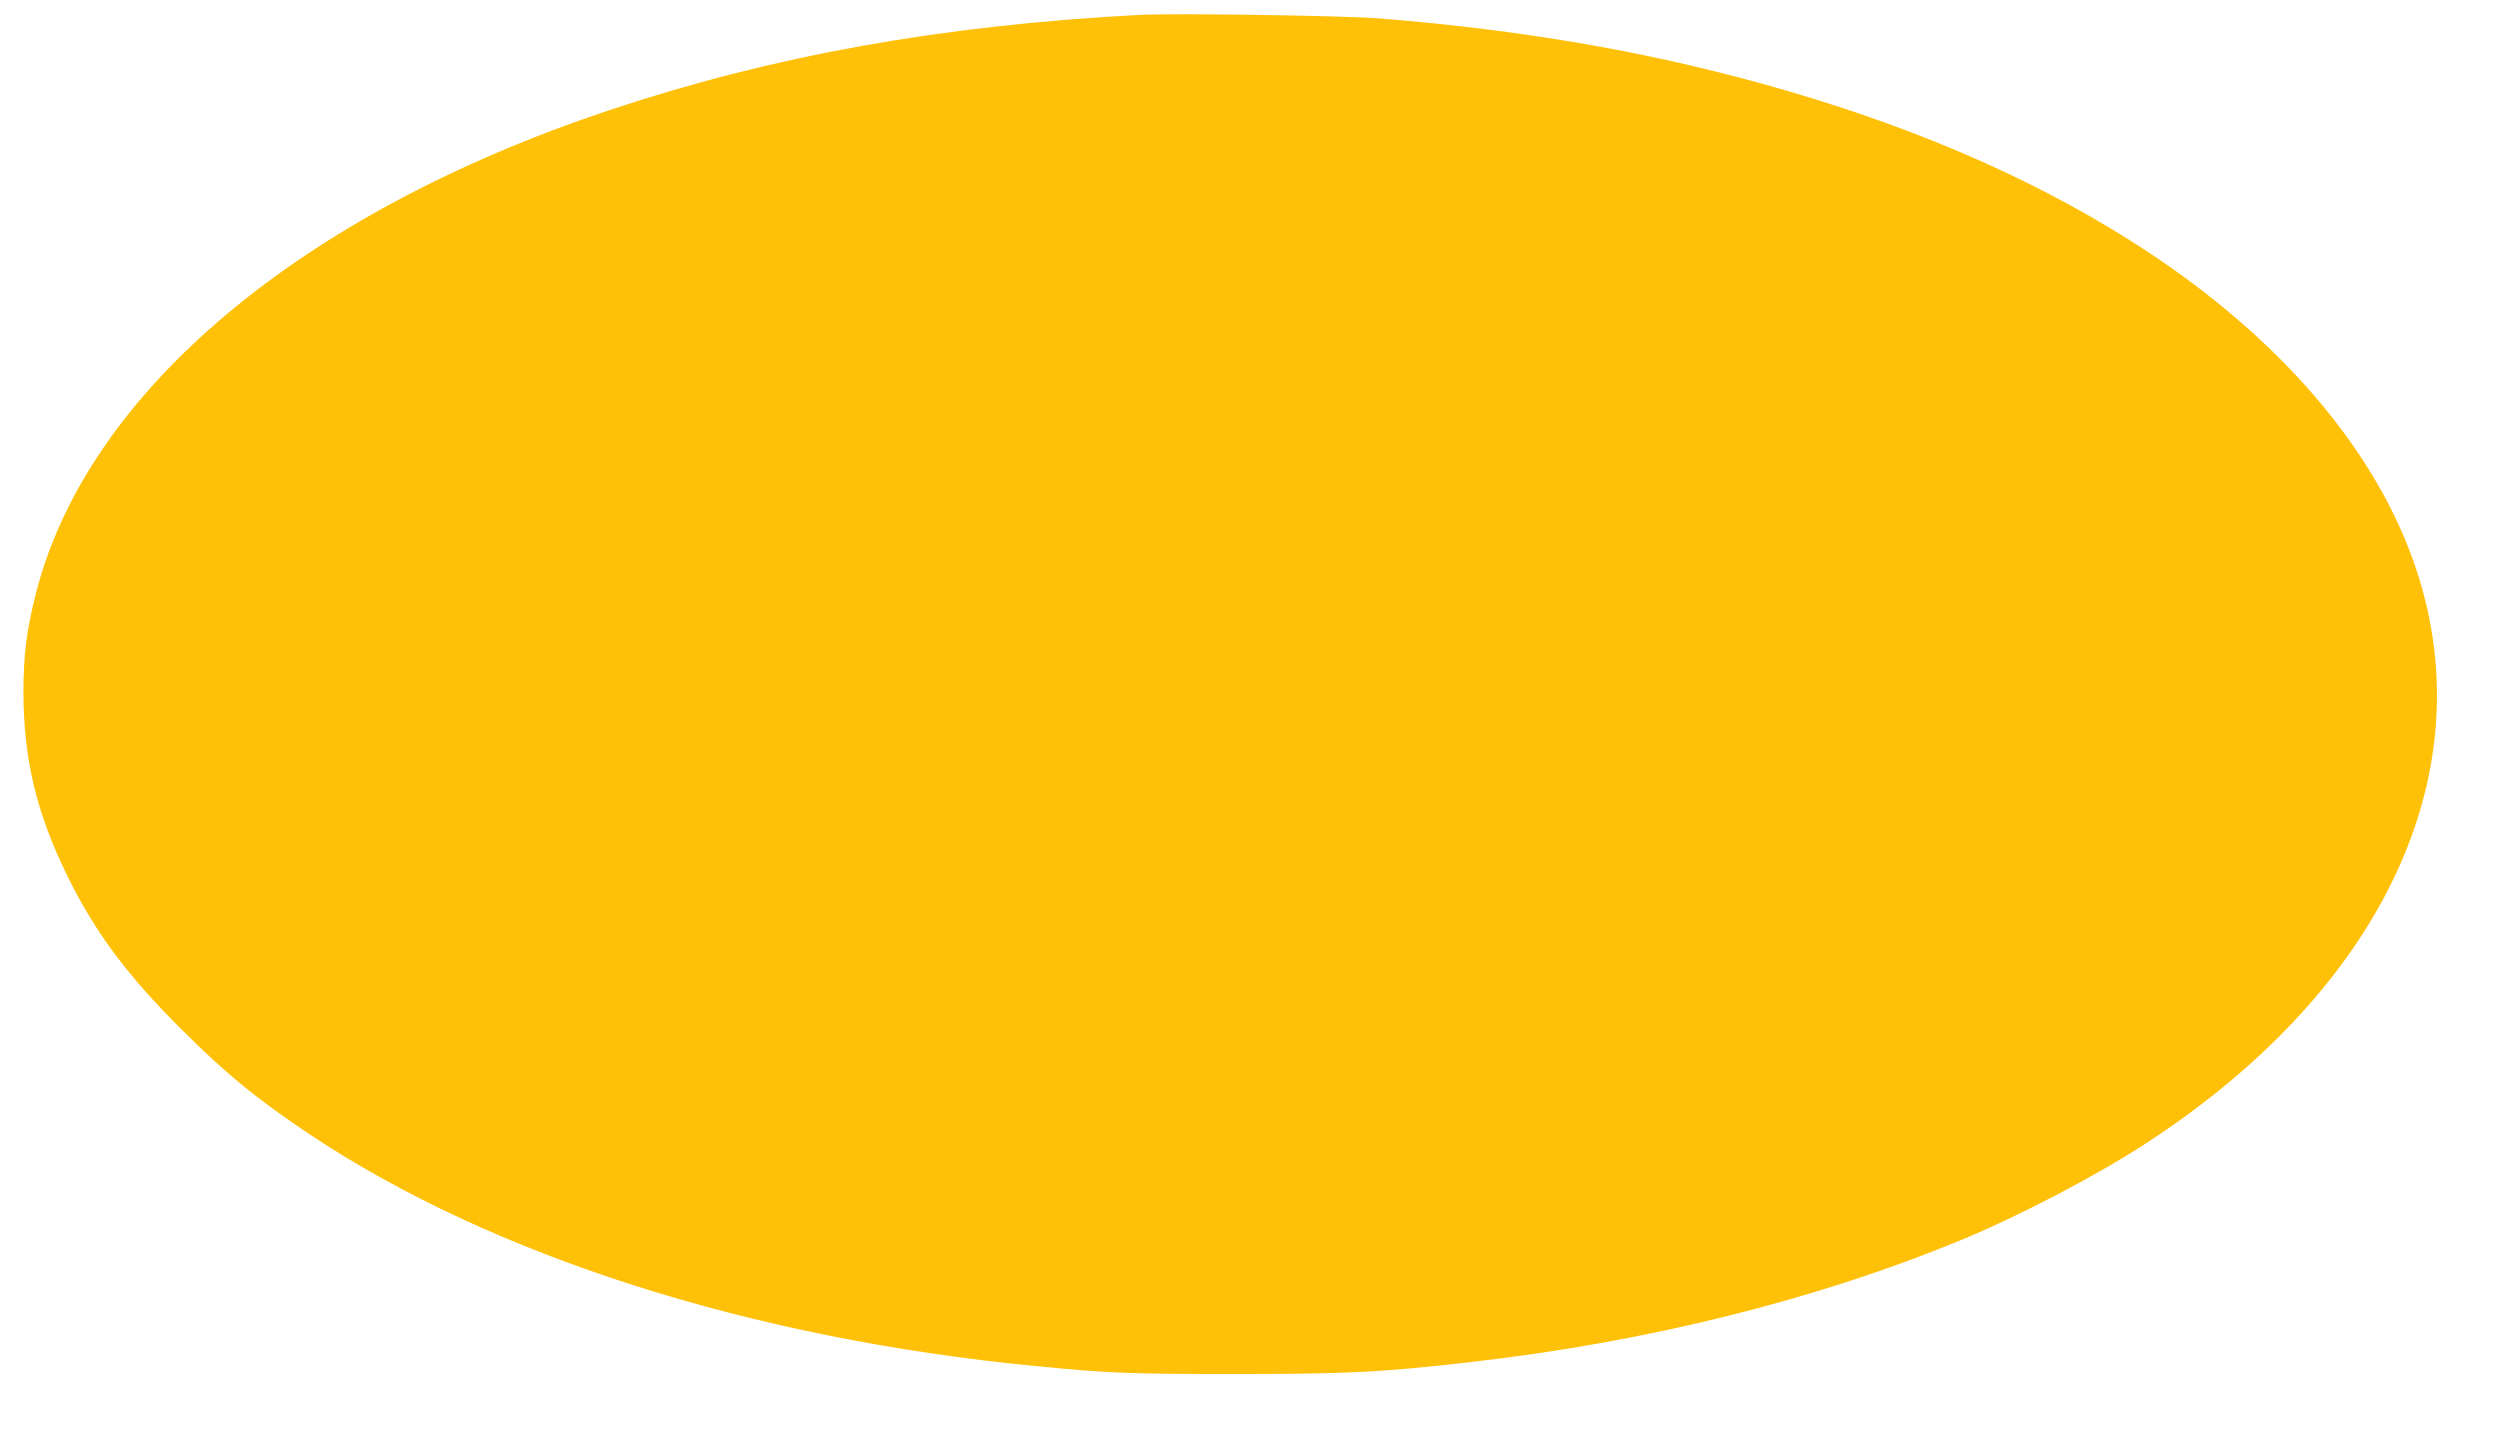 <?xml version="1.0" standalone="no"?>
<!DOCTYPE svg PUBLIC "-//W3C//DTD SVG 20010904//EN"
 "http://www.w3.org/TR/2001/REC-SVG-20010904/DTD/svg10.dtd">
<svg version="1.0" xmlns="http://www.w3.org/2000/svg"
 width="1280pt" height="738pt" viewBox="0 0 1280 738"
 preserveAspectRatio="xMidYMid meet">
<g transform="translate(0,738) scale(0.1,-0.1)"
fill="#ffc107" stroke="none">
<path d="M5840 7304 c-1017 -53 -1885 -209 -2723 -489 -1583 -528 -2669 -1443
-2932 -2469 -49 -192 -65 -318 -65 -512 1 -341 67 -618 225 -939 141 -287 305
-508 584 -785 232 -232 385 -356 658 -539 935 -622 2257 -1044 3713 -1185 377
-37 481 -41 1020 -41 583 0 755 9 1208 61 899 102 1763 317 2501 620 306 126
702 333 960 501 1252 816 1763 1969 1345 3041 -219 563 -688 1095 -1344 1527
-519 341 -1127 612 -1840 820 -654 191 -1321 309 -2090 371 -182 14 -1044 27
-1220 18z"/>
</g>
</svg>
